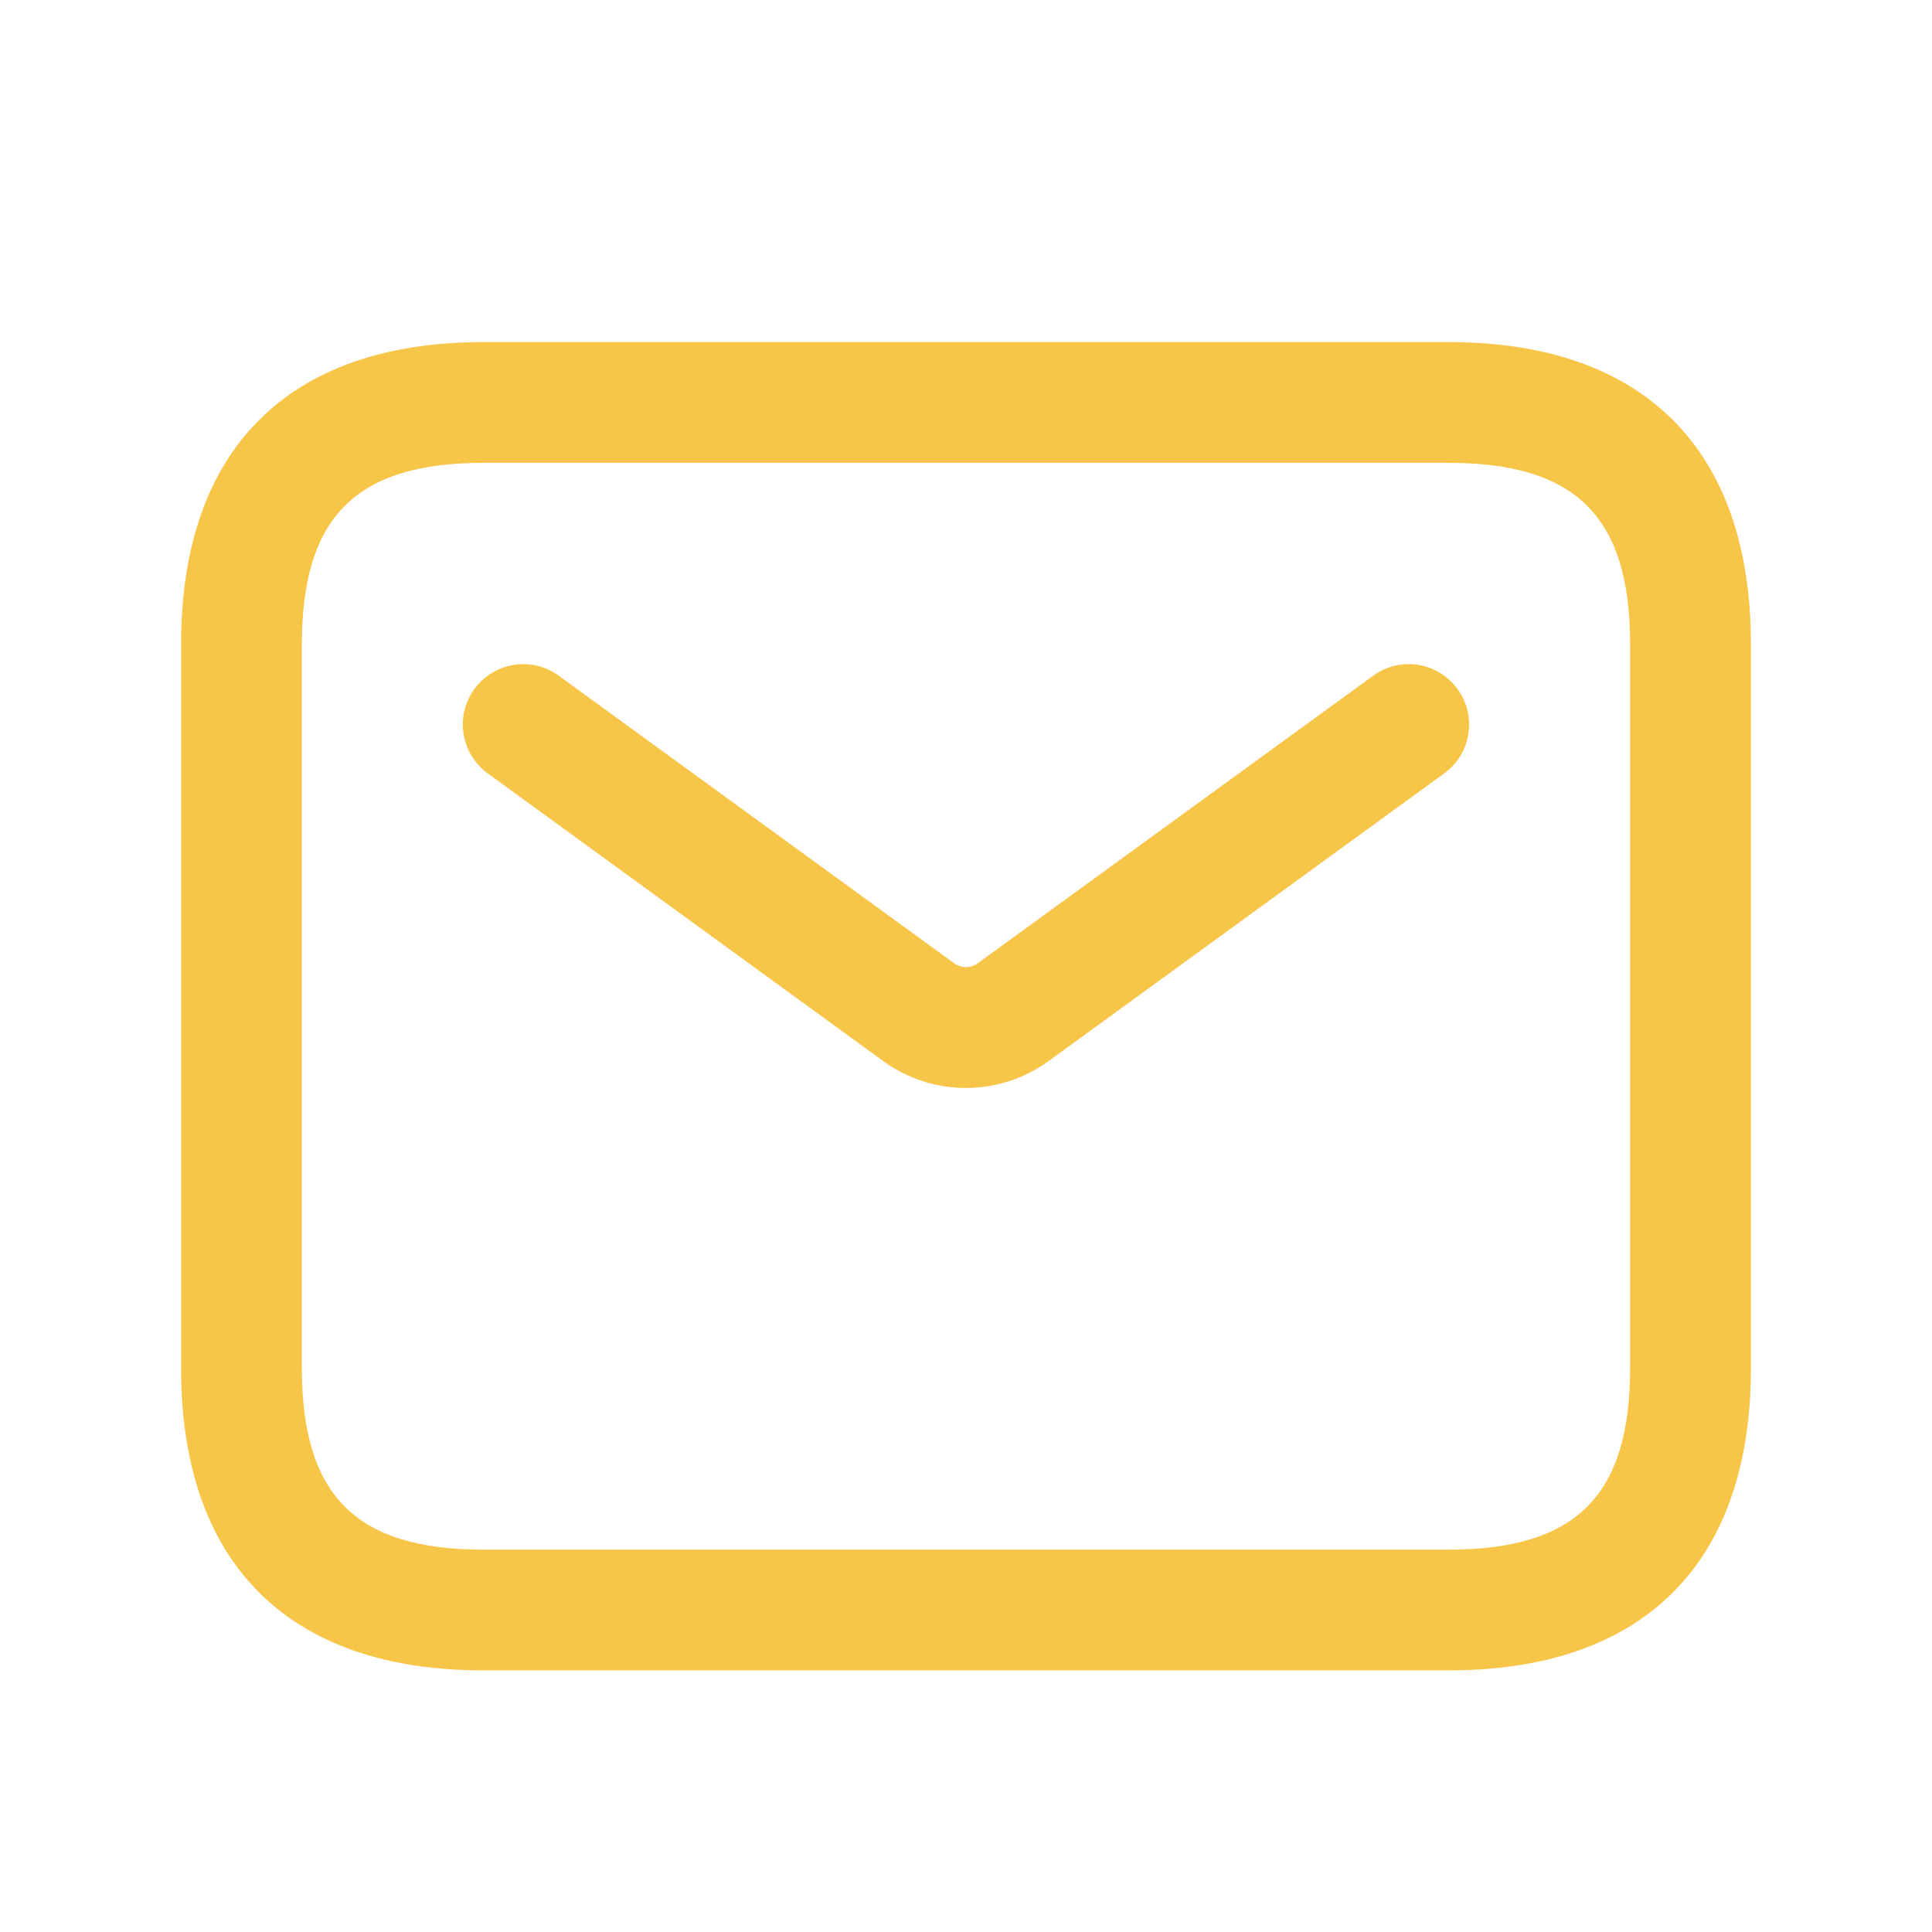 <svg width="38" height="38" viewBox="0 0 38 38" fill="none" xmlns="http://www.w3.org/2000/svg">
<path d="M28.5 32.854H9.5C5.671 32.854 3.562 30.745 3.562 26.917V12.667C3.562 8.838 5.671 6.729 9.5 6.729H28.5C32.328 6.729 34.438 8.838 34.438 12.667V26.917C34.438 30.745 32.328 32.854 28.5 32.854ZM9.5 9.104C7.003 9.104 5.938 10.17 5.938 12.667V26.917C5.938 29.414 7.003 30.479 9.5 30.479H28.5C30.997 30.479 32.062 29.414 32.062 26.917V12.667C32.062 10.17 30.997 9.104 28.5 9.104H9.5ZM20.629 20.867L28.407 15.211C28.937 14.826 29.054 14.082 28.668 13.552C28.283 13.023 27.542 12.903 27.009 13.29L19.231 18.946C19.092 19.047 18.907 19.047 18.767 18.946L10.99 13.29C10.455 12.903 9.715 13.024 9.331 13.552C8.944 14.082 9.062 14.825 9.592 15.211L17.369 20.868C17.857 21.223 18.428 21.399 18.998 21.399C19.569 21.399 20.143 21.221 20.629 20.867Z" fill="#f7c649"/>
</svg>
